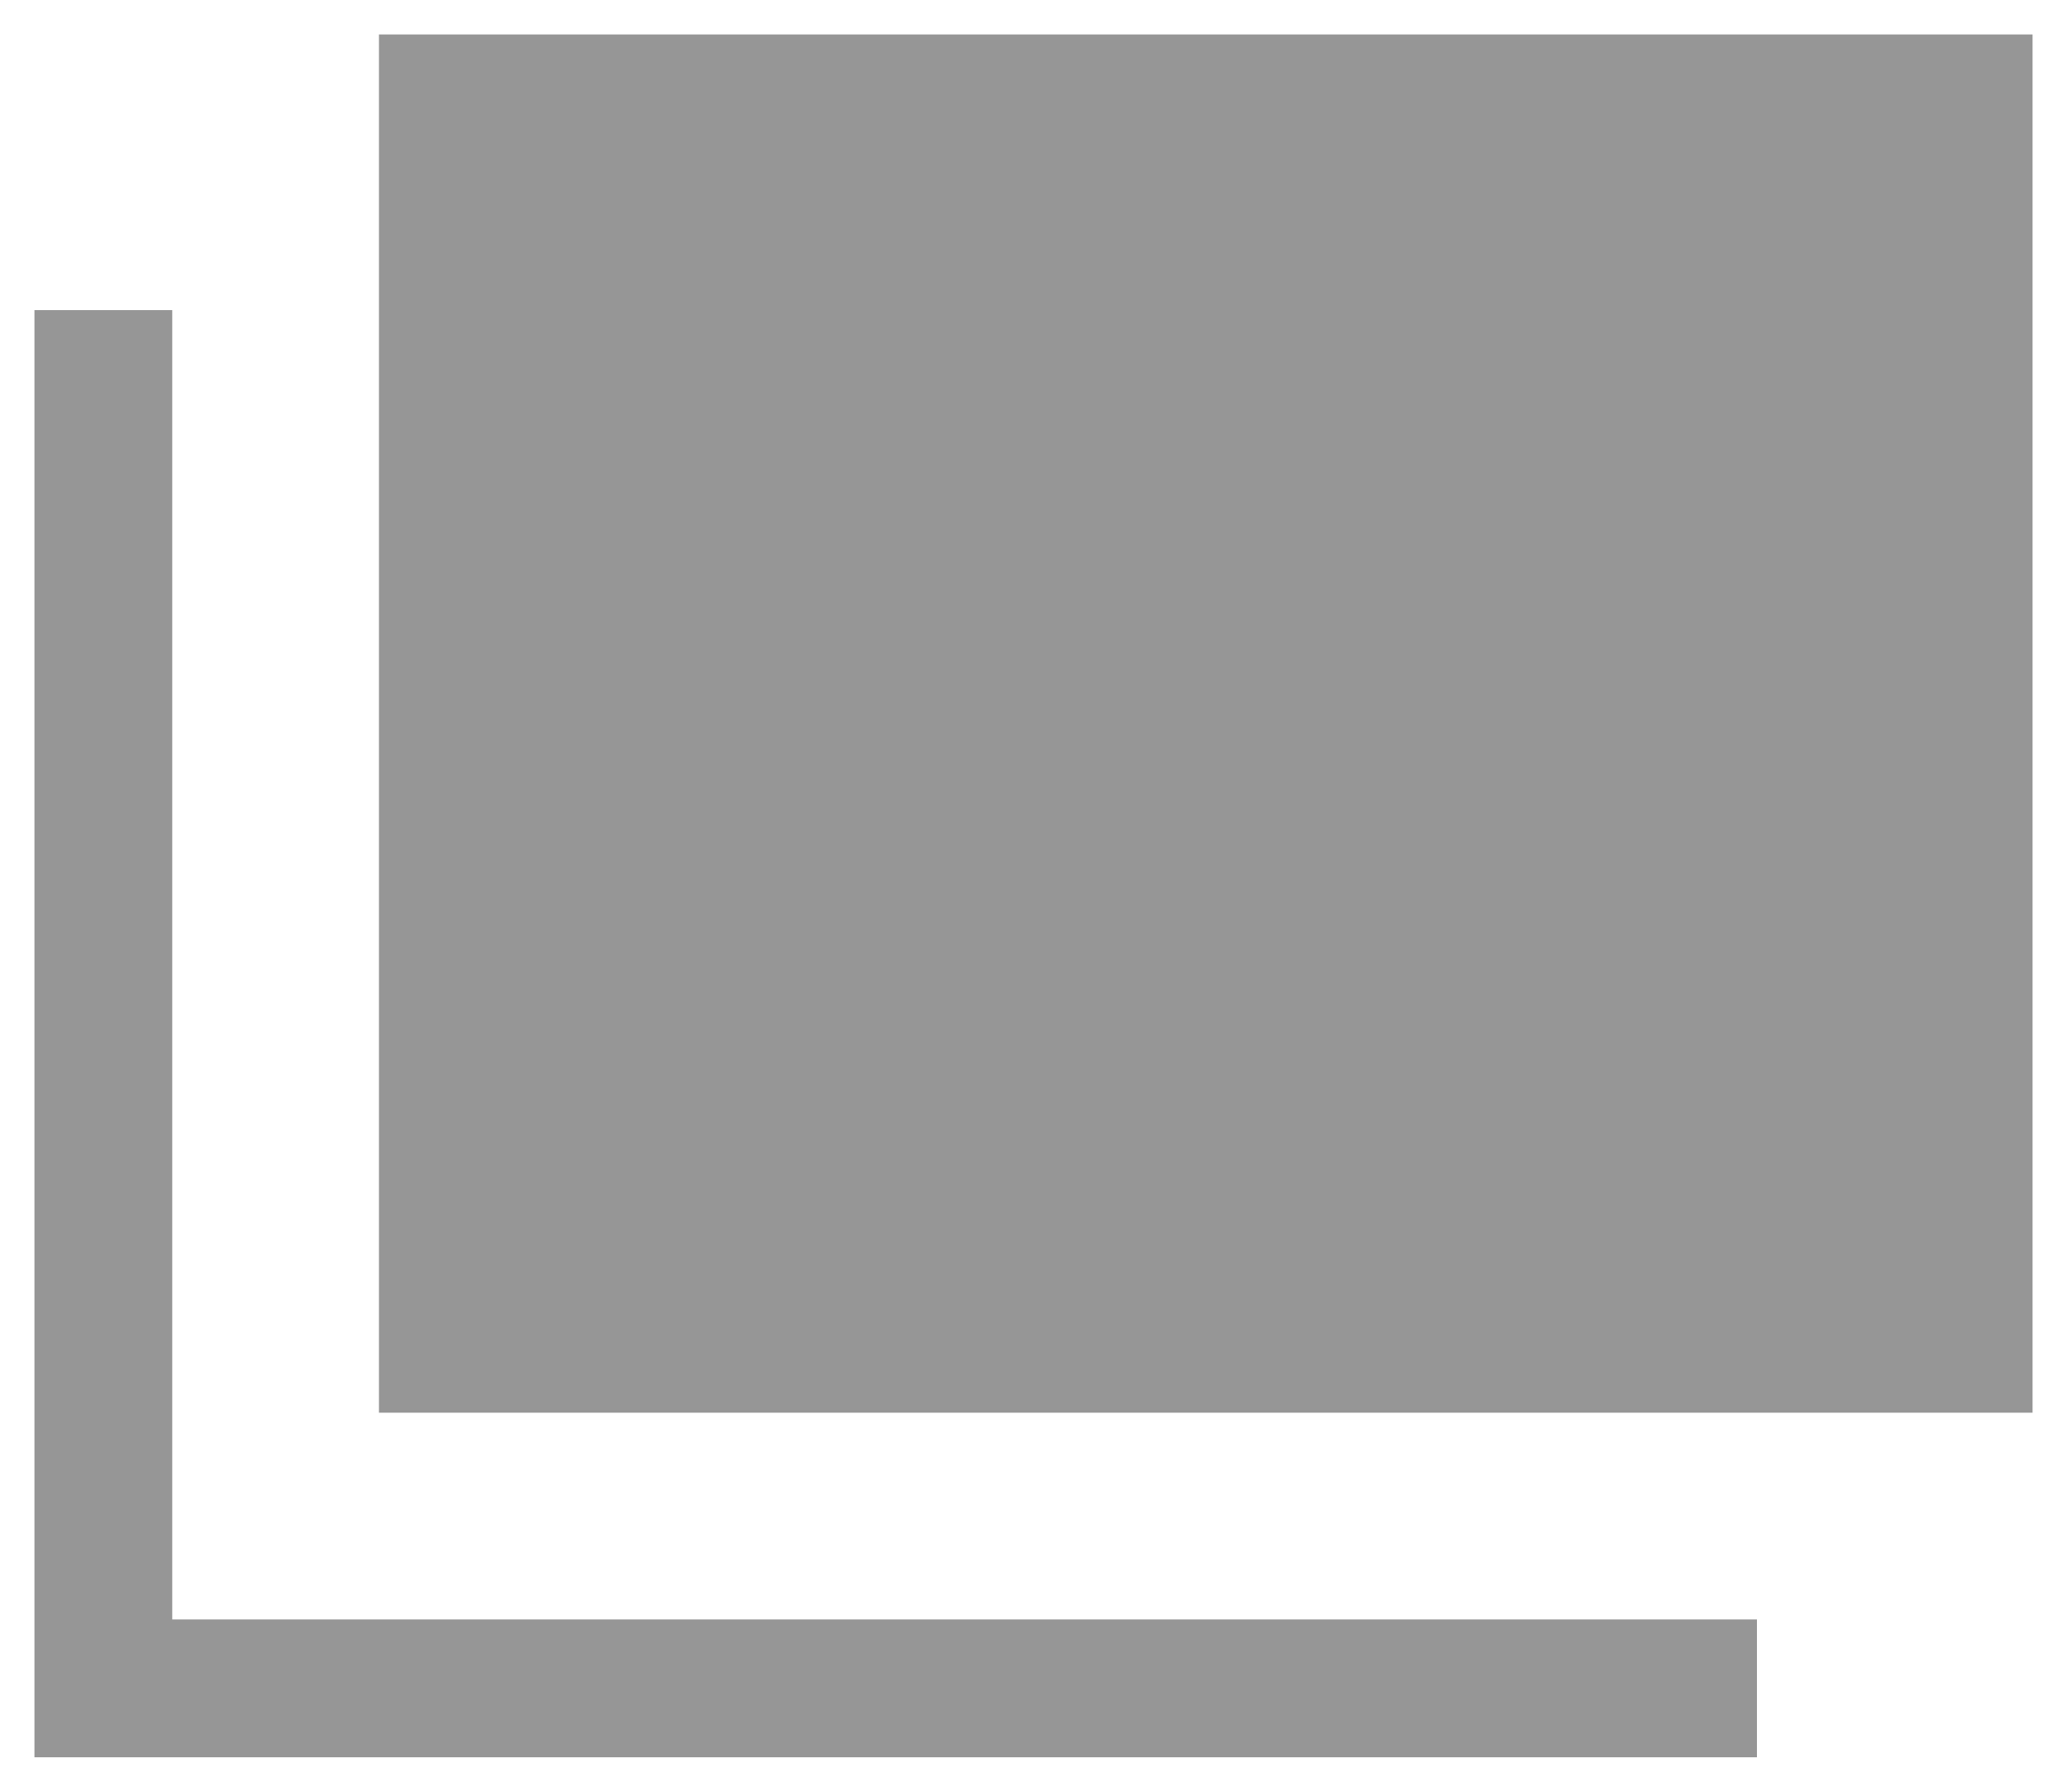 <?xml version="1.0" encoding="utf-8"?>
<!-- Generator: Adobe Illustrator 27.9.0, SVG Export Plug-In . SVG Version: 6.00 Build 0)  -->
<svg version="1.1" id="レイヤー_1" xmlns="http://www.w3.org/2000/svg" xmlns:xlink="http://www.w3.org/1999/xlink" x="0px"
	 y="0px" width="15px" height="13px" viewBox="0 0 15 13" style="enable-background:new 0 0 15 13;" xml:space="preserve">
<style type="text/css">
	.st0{fill:#969696;}
</style>
<rect x="2.75" y="0.25" class="st0" width="12" height="10"/>
<polygon class="st0" points="12.75,12.75 0.25,12.75 0.25,2.25 1.25,2.25 1.25,11.75 12.75,11.75 "/>
</svg>
